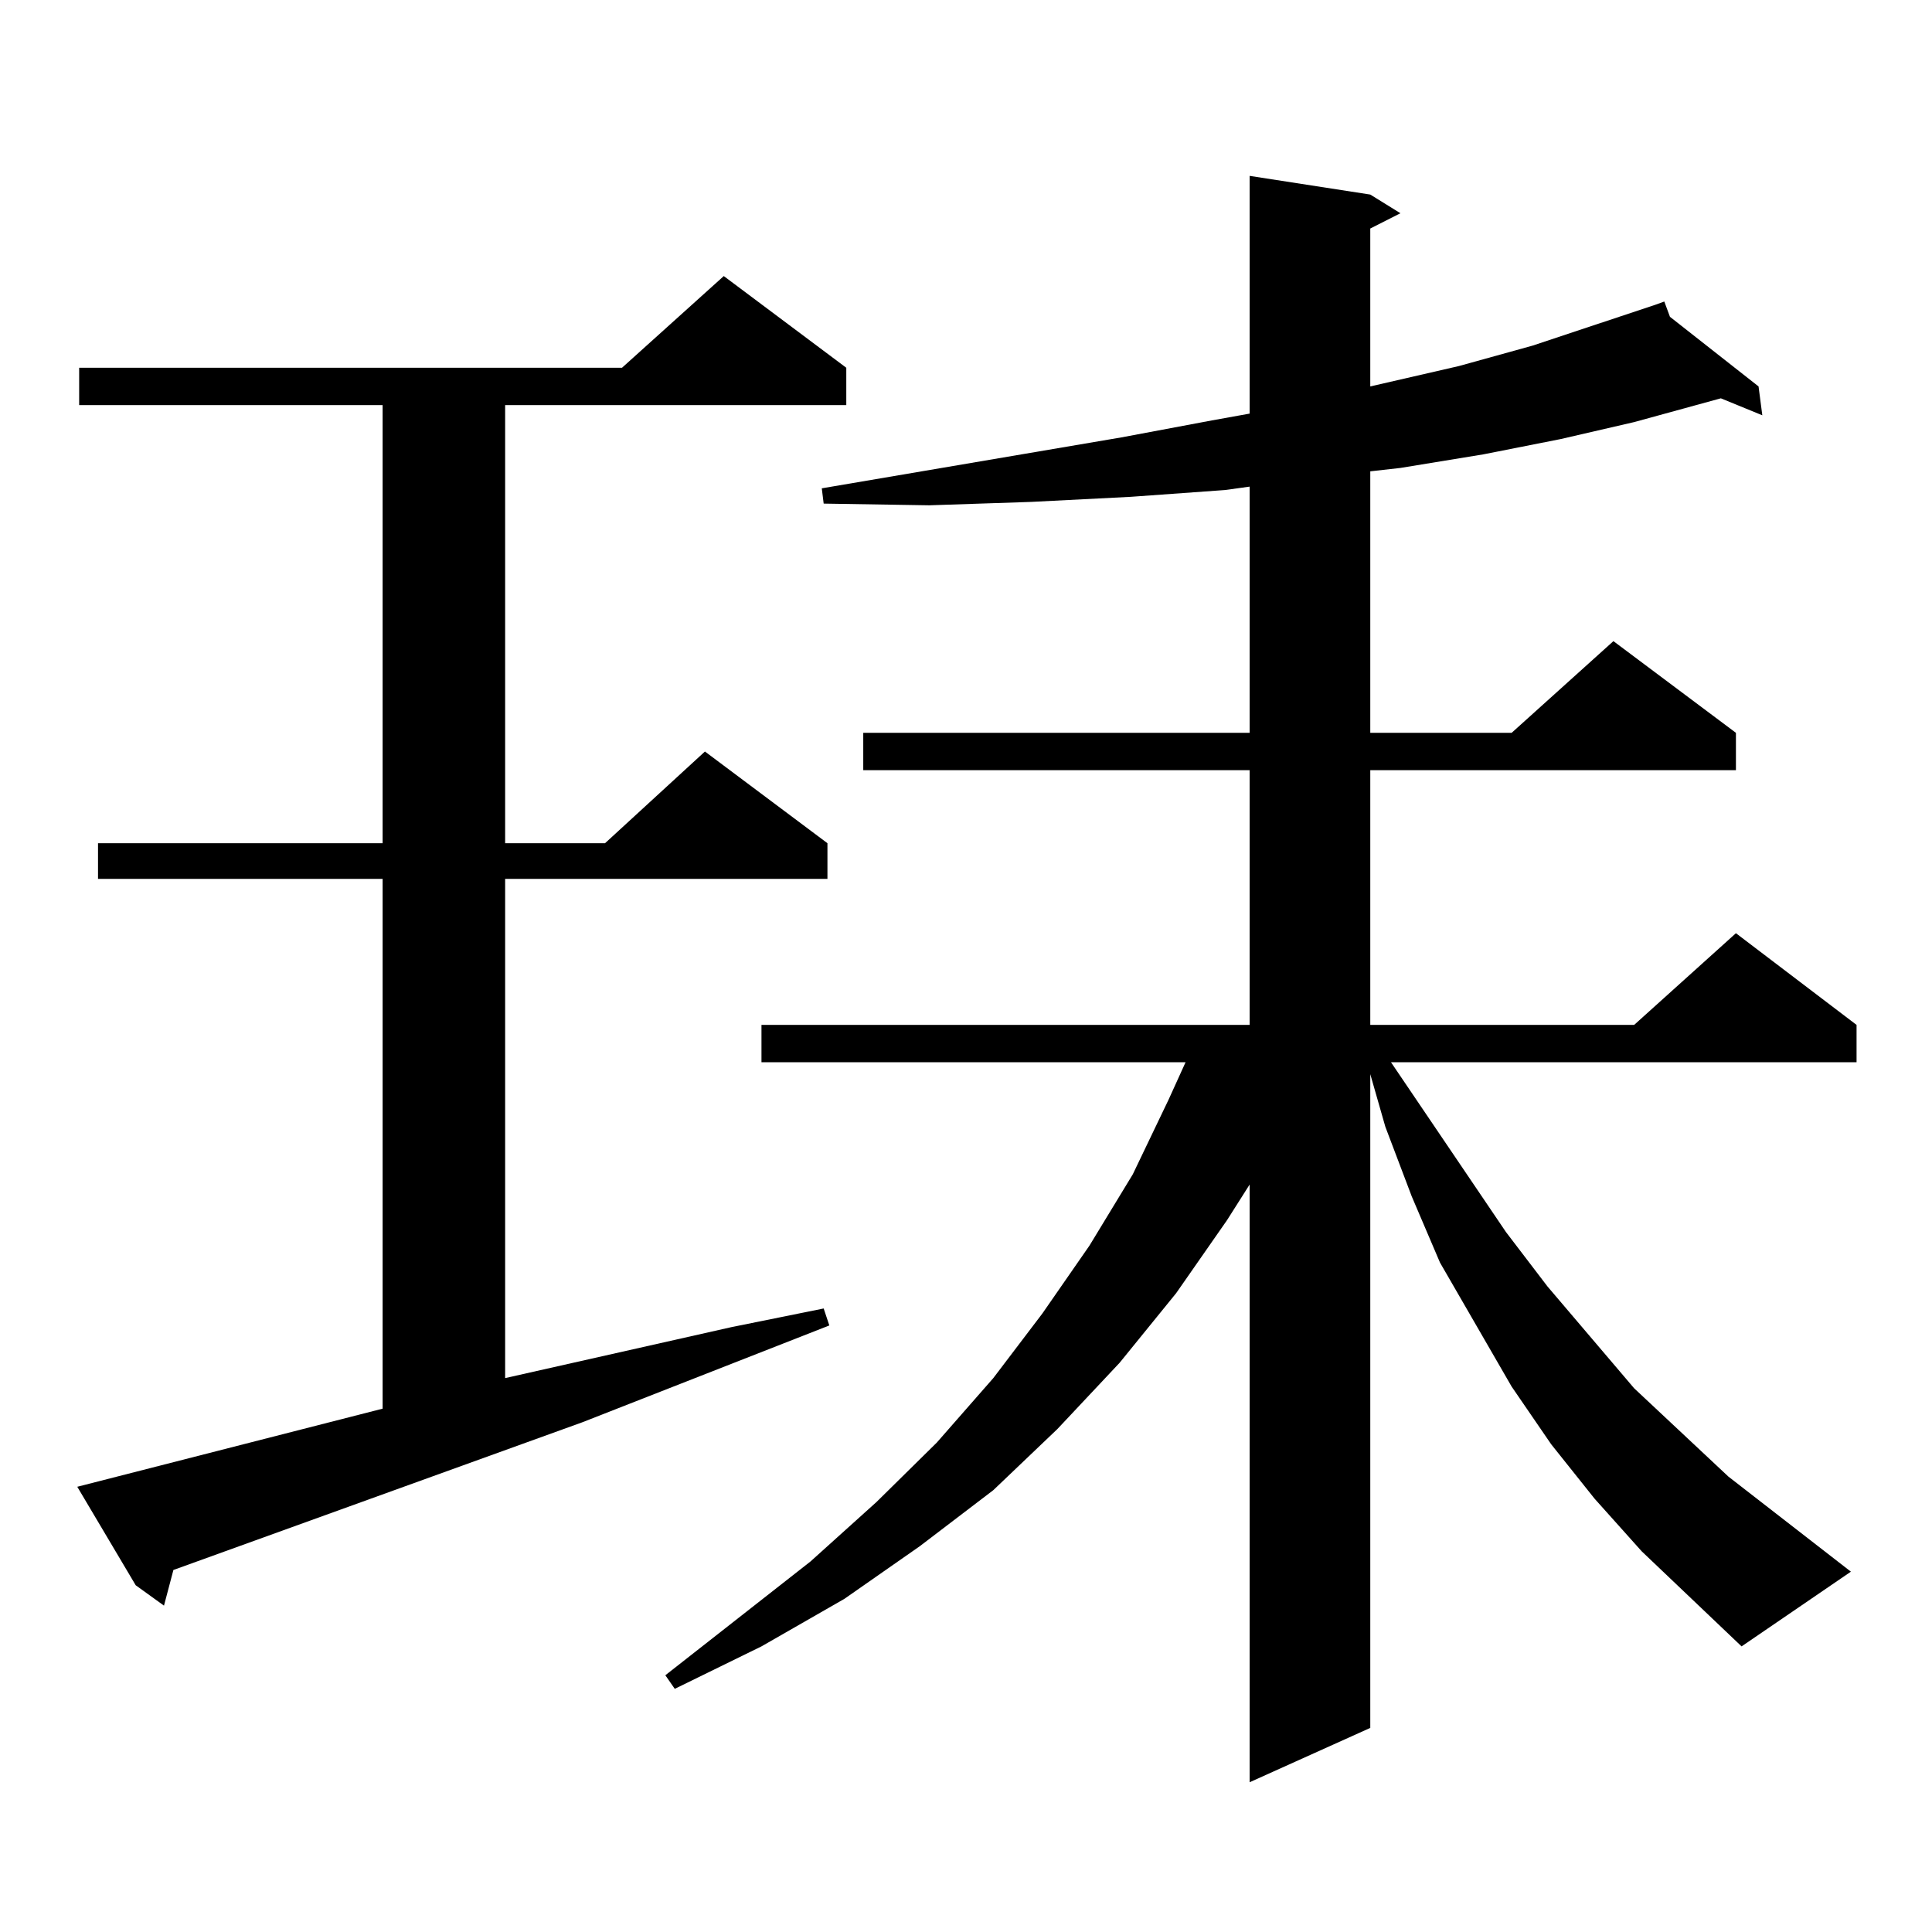 <?xml version="1.0" encoding="utf-8"?>
<!-- Generator: Adobe Illustrator 16.0.0, SVG Export Plug-In . SVG Version: 6.00 Build 0)  -->
<!DOCTYPE svg PUBLIC "-//W3C//DTD SVG 1.1//EN" "http://www.w3.org/Graphics/SVG/1.1/DTD/svg11.dtd">
<svg version="1.1" id="图层_1" xmlns="http://www.w3.org/2000/svg" xmlns:xlink="http://www.w3.org/1999/xlink" x="0px" y="0px"
	 width="1000px" height="1000px" viewBox="0 0 1000 1000" enable-background="new 0 0 1000 1000" xml:space="preserve">
<path d="M40,769.551l158.045-40.43V454.902H50.731v-18.457h147.313V209.688H40.975v-19.336h280.969l52.682-47.461l63.413,47.461
	v19.336H261.458v226.758h51.706l51.706-47.461l63.413,47.461v18.457H261.458v258.398l117.07-26.367l47.804-9.668l2.927,8.789
	l-127.802,50.098L89.754,812.617l-4.878,18.457l-14.634-10.547L40,769.551z M849.736,802.949l-24.39-27.246l-22.438-28.125
	l-20.487-29.883l-37.072-64.16l-14.634-34.277l-13.658-36.035l-7.805-27.246v338.379l-62.438,28.125V613.105l-11.707,18.457
	l-26.341,37.793l-29.268,36.035l-32.194,34.277l-33.17,31.641l-38.048,29.004l-39.023,27.246l-42.926,24.609l-44.877,21.973
	l-4.878-7.031l75.12-58.887l34.146-30.762l31.219-30.762l29.268-33.398l25.365-33.398l24.39-35.156l22.438-36.914l18.536-38.672
	l8.78-19.336H394.137v-19.336h252.677V398.652H446.819v-19.336h199.995V251.875l-12.683,1.758l-48.779,3.516l-51.706,2.637
	l-52.682,1.758l-54.633-0.879l-0.976-7.91l155.118-26.367l46.828-8.789l19.512-3.516V91.035l62.438,9.668l15.609,9.668l-15.609,7.91
	v81.738l45.853-10.547l38.048-10.547l63.413-21.094l4.878-1.758l2.927,7.91l45.853,36.035l1.951,14.941l-21.463-8.789
	l-44.877,12.305l-38.048,8.789l-39.999,7.91l-42.926,7.031l-15.609,1.758v135.352h73.169l52.682-47.461l63.413,47.461v19.336
	H709.251v131.836h136.582l52.682-47.461l62.438,47.461v19.336h-240.97l59.511,87.891l21.463,28.125l44.877,52.734l48.779,45.703
	l63.413,49.219l-56.584,38.672L849.736,802.949z"/>
</svg>
